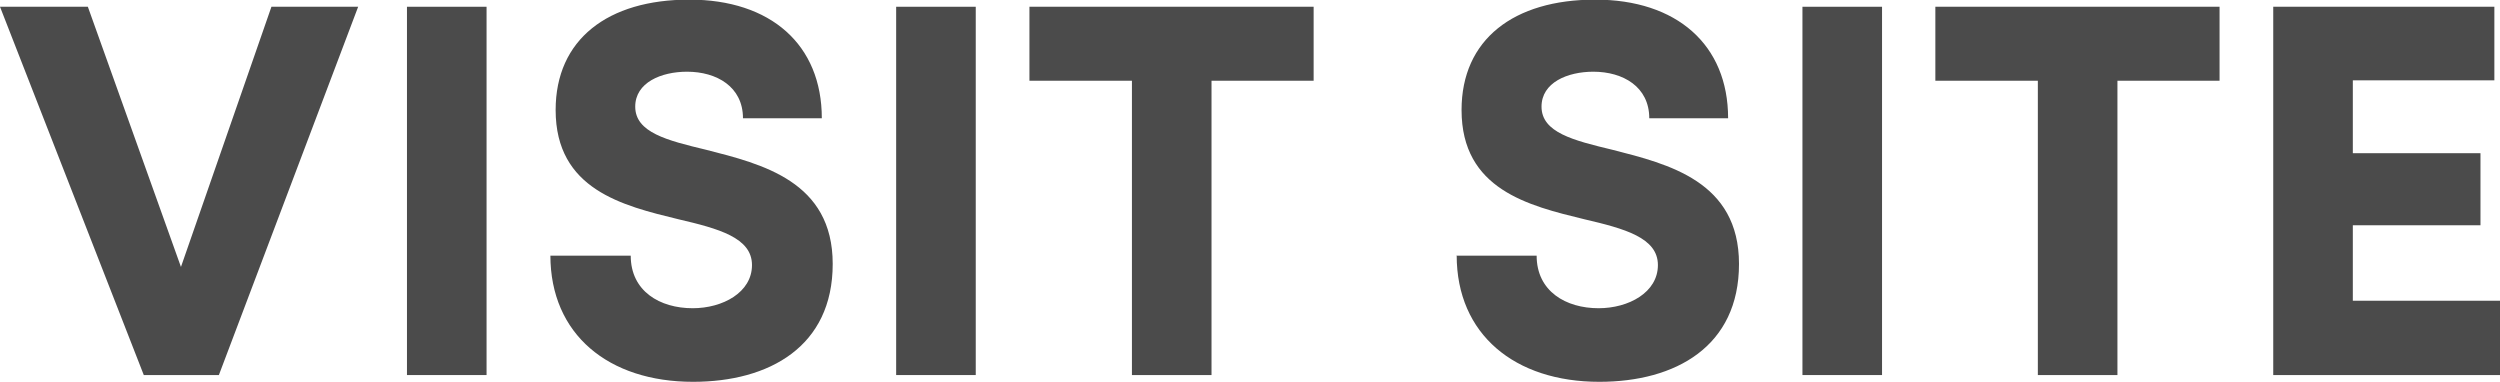 <svg xmlns="http://www.w3.org/2000/svg" viewBox="0 0 66.59 10.18">
<style>.d{fill:#4b4b4b}</style>
<path class="d" d="m9.54.18l-3.71,9.81h-2L0,.18h2.34l2.48,6.93L7.23.18h2.32Z"/>
<path class="d" d="m10.84.18h2.12v9.81h-2.12V.18Z"/>
<path class="d" d="m14.66,6.81h2.14c0,.95.78,1.4,1.65,1.4.8,0,1.58-.42,1.58-1.15s-.89-.97-1.96-1.22c-1.48-.36-3.27-.79-3.27-2.91,0-1.88,1.39-2.94,3.56-2.94s3.53,1.2,3.53,3.16h-2.1c0-.84-.7-1.24-1.49-1.24-.69,0-1.38.29-1.38.93,0,.69.85.9,1.89,1.15,1.49.38,3.37.84,3.37,3.04s-1.69,3.14-3.72,3.14c-2.25,0-3.8-1.26-3.8-3.37Z"/>
<path class="d" d="m23.87.18h2.12v9.81h-2.12V.18Z"/>
<path class="d" d="m35,2.15h-2.73v7.84h-2.12V2.15h-2.73V.18h7.57v1.97Z"/>
<path class="d" d="m38.79,6.81h2.14c0,.95.78,1.4,1.65,1.4.8,0,1.58-.42,1.58-1.15s-.89-.97-1.96-1.22c-1.48-.36-3.27-.79-3.27-2.91,0-1.88,1.39-2.94,3.56-2.94s3.54,1.2,3.54,3.16h-2.1c0-.84-.7-1.24-1.49-1.24-.69,0-1.38.29-1.38.93,0,.69.85.9,1.89,1.15,1.49.38,3.37.84,3.37,3.04s-1.69,3.14-3.72,3.14c-2.25,0-3.8-1.26-3.8-3.37Z"/>
<path class="d" d="m48.01.18h2.12v9.81h-2.12V.18Z"/>
<path class="d" d="m59.13,2.15h-2.73v7.84h-2.12V2.15h-2.73V.18h7.57v1.97Z"/>
<path class="d" d="m66.59,8.02v1.97h-6.04V.18h5.89v1.96h-3.77v1.94h3.4v1.92h-3.4v2.01h3.92Z"/>
</svg>